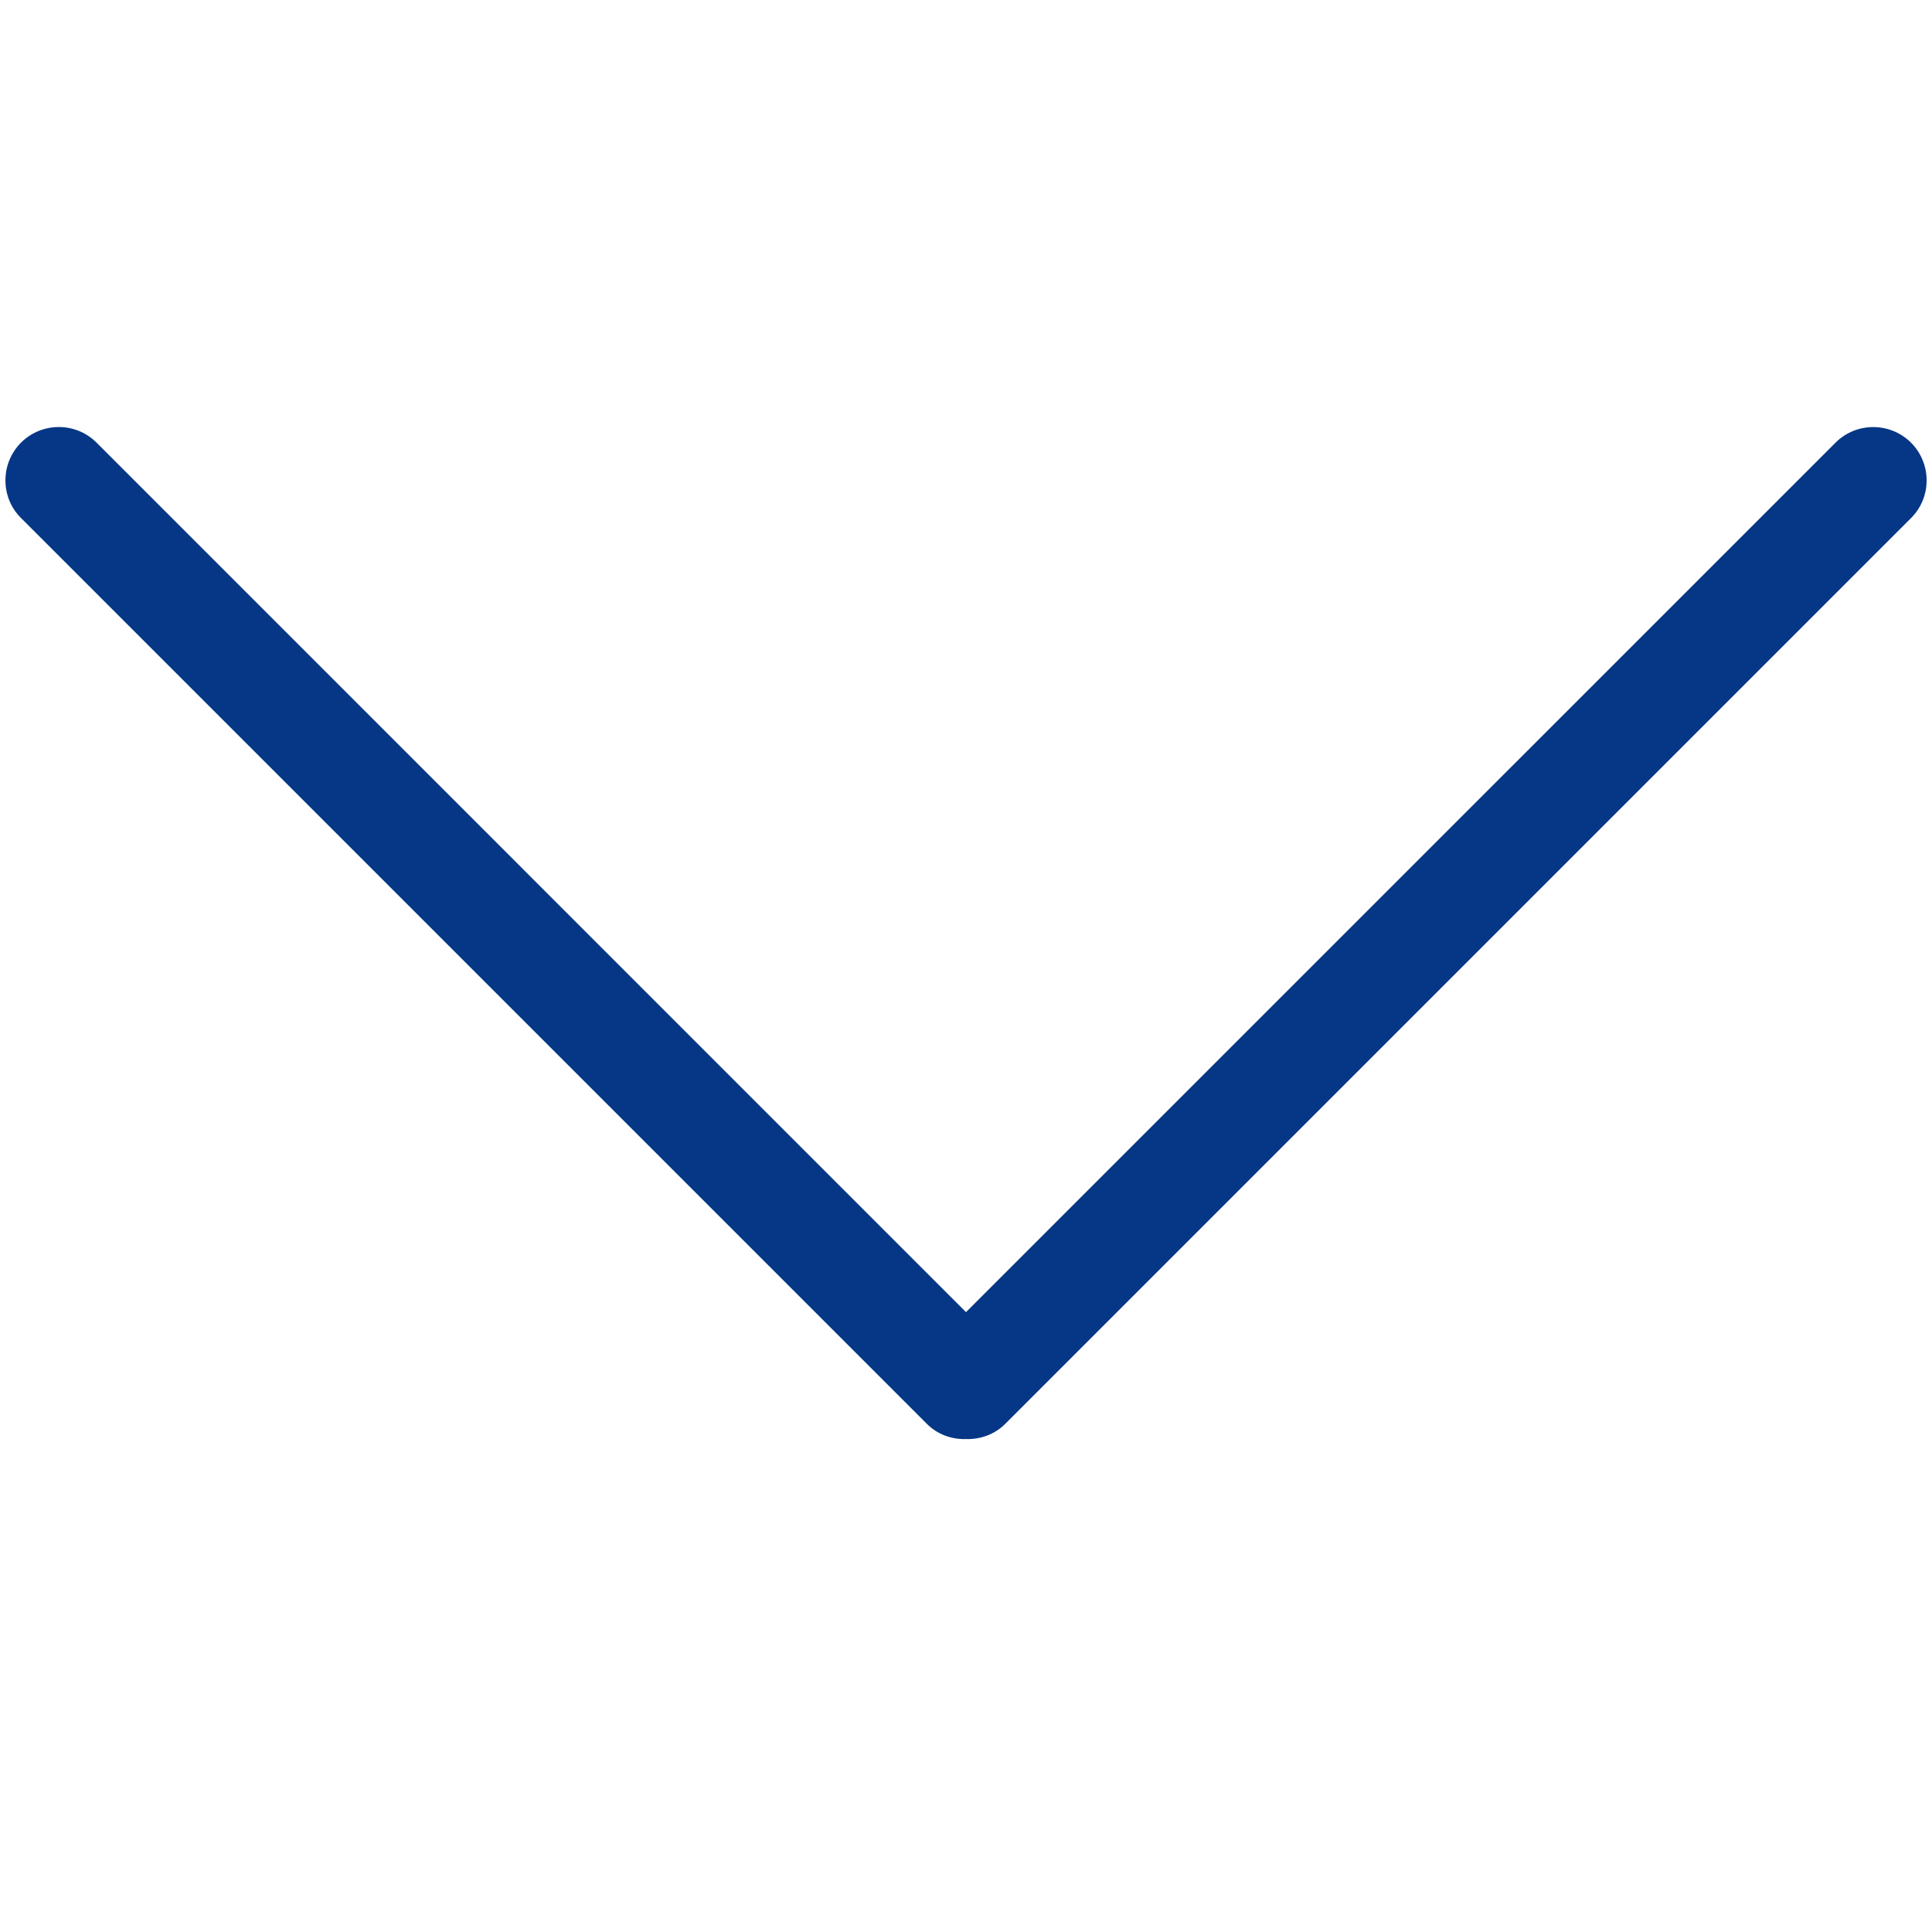 <?xml version="1.0" standalone="no"?><!DOCTYPE svg PUBLIC "-//W3C//DTD SVG 1.1//EN" "http://www.w3.org/Graphics/SVG/1.1/DTD/svg11.dtd"><svg t="1742031493660" class="icon" viewBox="0 0 1024 1024" version="1.1" xmlns="http://www.w3.org/2000/svg" p-id="3743" xmlns:xlink="http://www.w3.org/1999/xlink" width="48" height="48"><path d="M491.217 754.641 11.148 274.572c-11.031-10.938-11.031-28.928 0-39.983 11.055-11.008 29.021-11.008 40.006 0L512 695.459l460.87-460.847c11.031-11.008 28.928-11.008 40.006 0 11.031 11.055 11.031 29.044 0 39.983L532.829 754.641c-5.702 5.725-13.312 8.308-20.829 8.099C504.483 762.95 496.919 760.367 491.217 754.641" fill="#063786" p-id="3744"></path></svg>